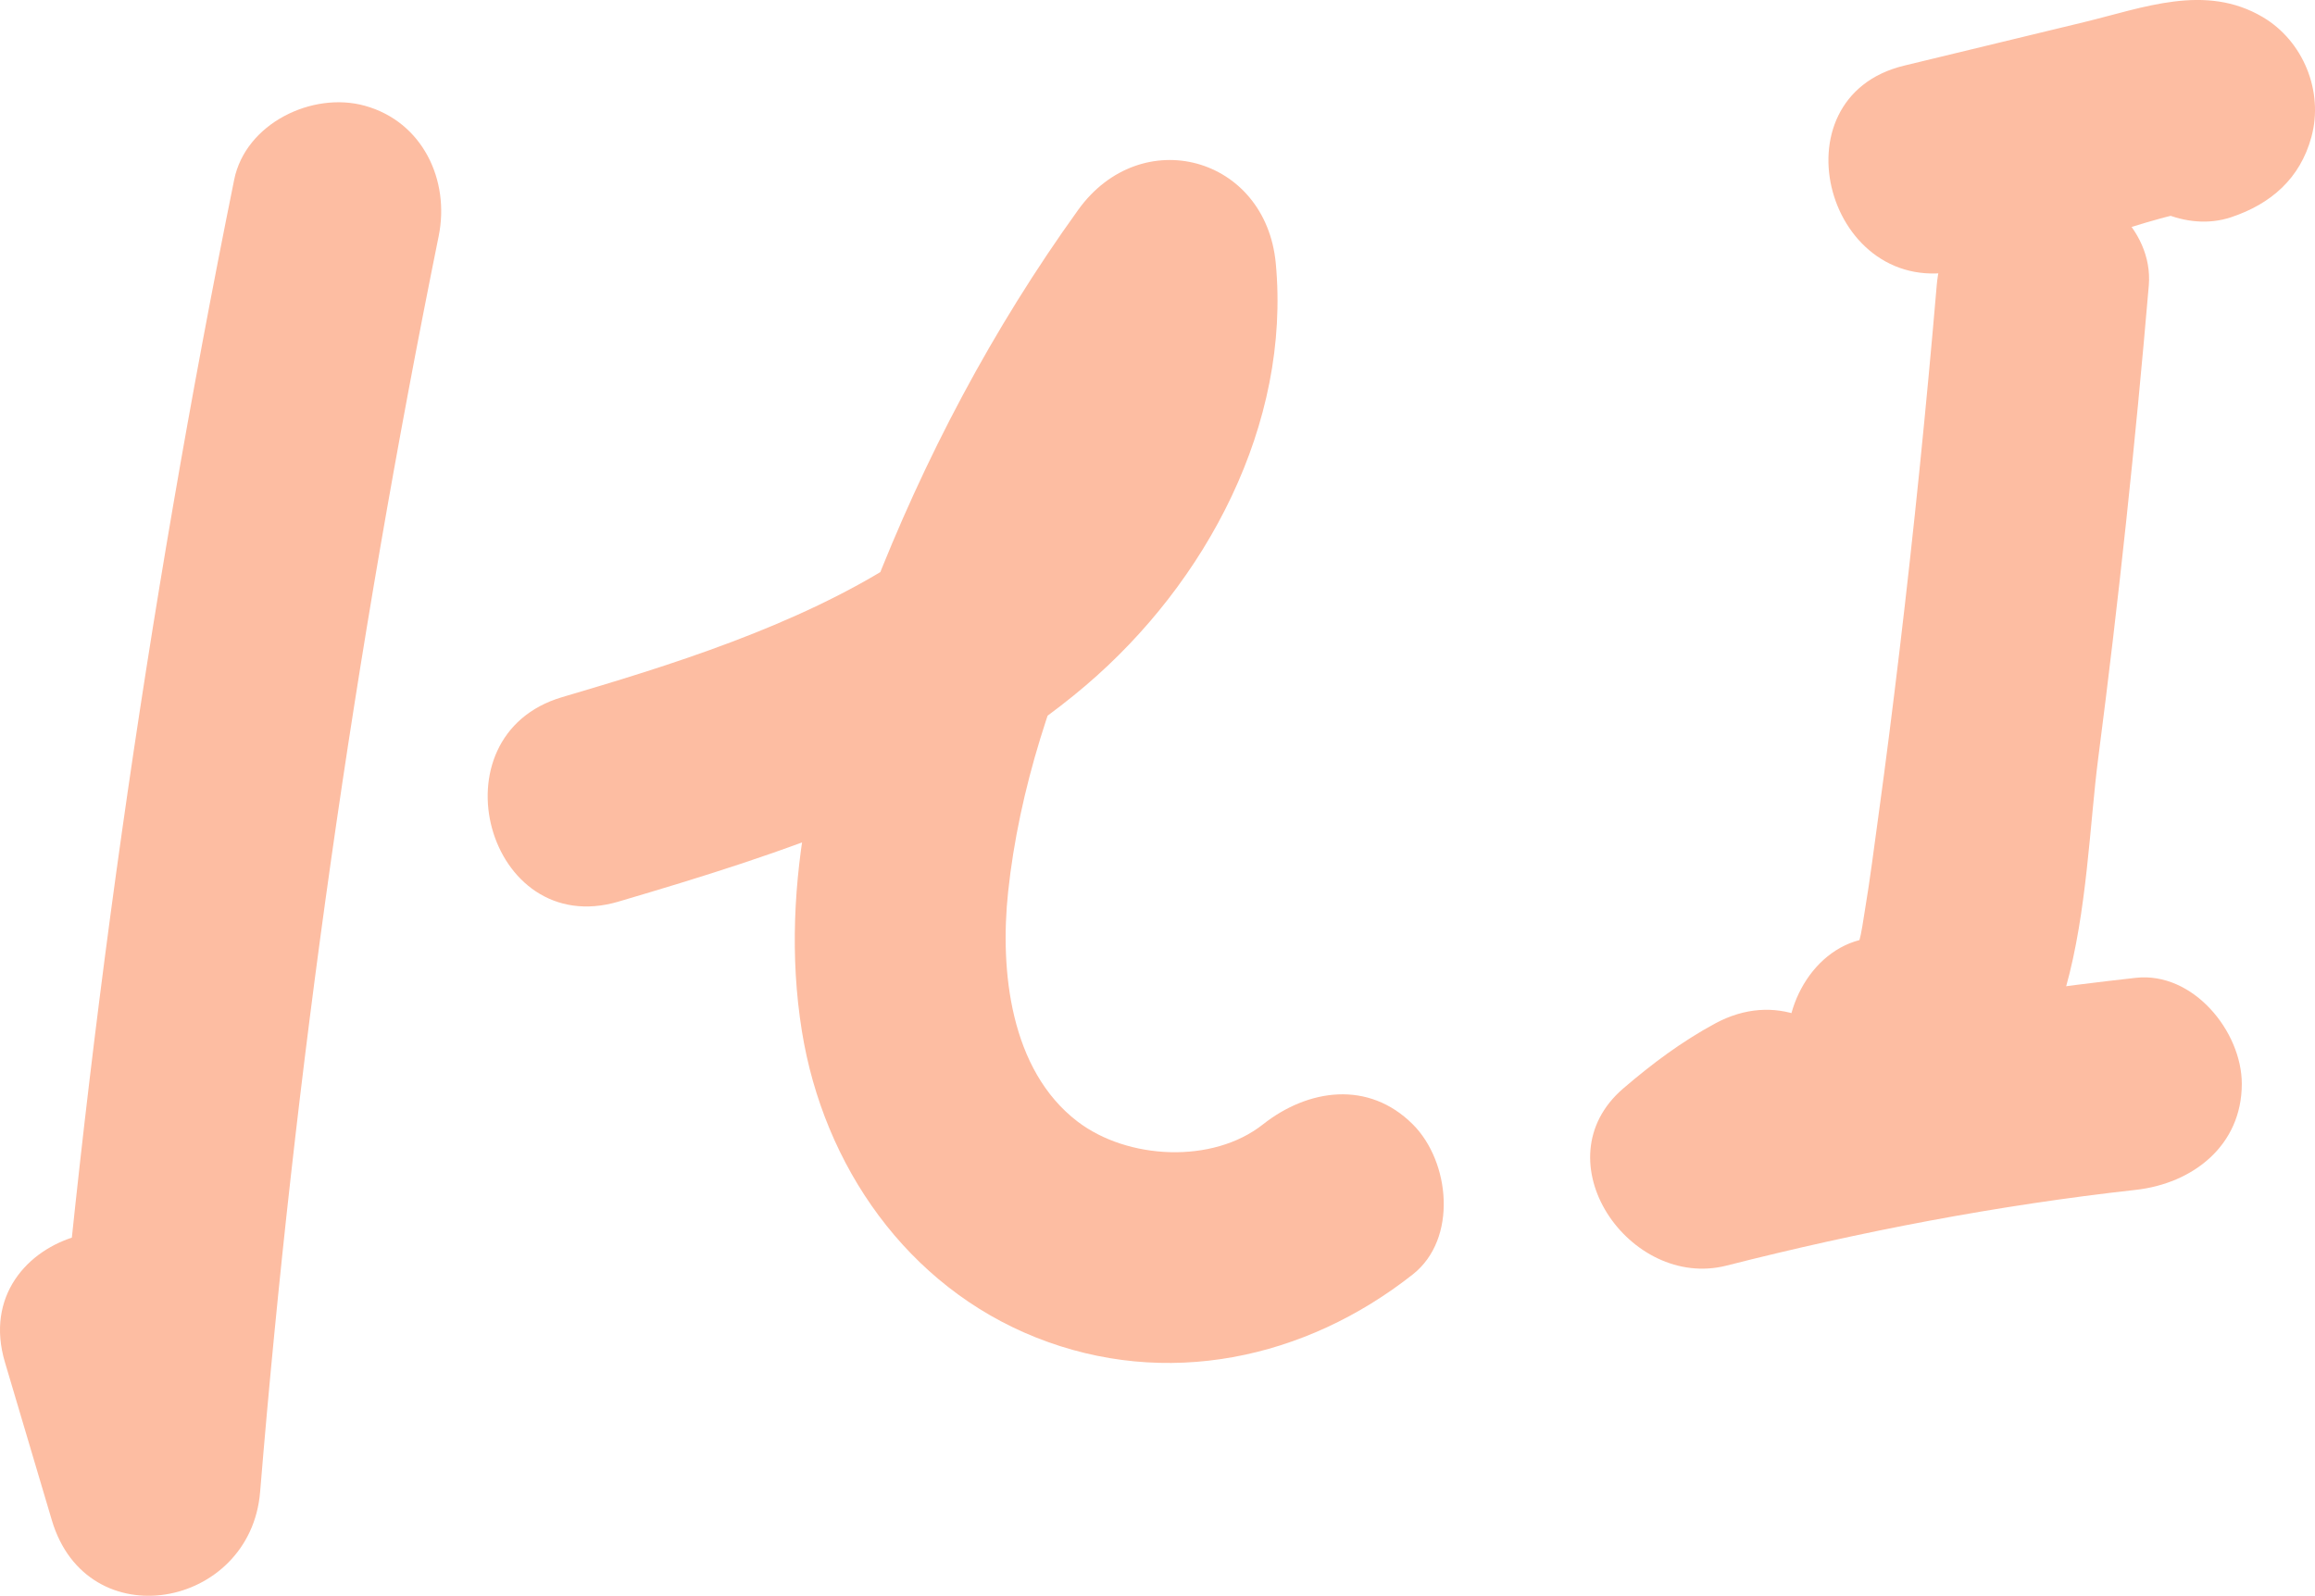   <svg xmlns="http://www.w3.org/2000/svg" viewBox="0 0 212.442 146.481" width="100%" style="vertical-align: middle; max-width: 100%; width: 100%;">
   <g>
    <g>
     <path d="M21.49,16.499C13.429,56.27,7.735,96.509,4.408,136.952l19.115-2.587-4.305-14.505c-3.556-11.98-22.345-6.879-18.768,5.174l4.305,14.505c3.239,10.912,18.233,8.133,19.115-2.587,3.187-38.73,8.667-77.193,16.387-115.279,1.043-5.146-1.484-10.511-6.797-11.971-4.804-1.32-10.922,1.621-11.971,6.797h0Z" fill="rgb(253,189,162)">
     </path>
     <path d="M56.756,82.76c15.185-4.48,30.65-9.407,42.9-19.857,11.048-9.424,18.803-23.947,17.42-38.726-.921-9.844-12.357-12.943-18.134-4.912-7.857,10.923-14.101,22.741-18.96,35.283-4.924,12.708-8.594,26.416-6.395,40.099,1.992,12.393,9.677,23.421,21.479,28.121,11.938,4.754,24.726,1.993,34.591-5.794,4.129-3.259,3.41-10.352,0-13.762-4.077-4.077-9.623-3.268-13.762,0-4.627,3.653-12.439,3.222-16.996-.252-6.219-4.741-7.147-13.912-6.388-21.076,1.993-18.817,12.383-37.705,23.237-52.794l-18.134-4.912c2.348,25.093-27.103,34.231-46.031,39.815-11.987,3.536-6.884,22.325,5.174,18.768h0Z" fill="rgb(253,189,162)">
     </path>
     <path d="M179.909,24.794l11.906-2.879c3.179-.769,7.062-2.314,10.229-2.618l-4.912-1.329,.688,.406-4.472-10.99-.117,.434,6.797-6.797-.468,.156,10.99,4.472-.17-.282c-6.462-10.712-23.299-.94-16.806,9.823l.17,.282c2.129,3.529,6.898,5.836,10.99,4.472,3.672-1.224,6.348-3.56,7.383-7.387,1.129-4.175-.751-8.794-4.472-10.99-5.275-3.113-10.942-.853-16.424,.472l-16.485,3.986c-12.169,2.942-7.016,21.715,5.174,18.768h0Z" fill="rgb(253,189,162)">
     </path>
     <path d="M177.727,26.211c-.957,11.207-2.086,22.398-3.419,33.567-.603,5.048-1.238,10.093-1.932,15.13-.399,2.898-.762,5.807-1.246,8.692-.16,.956-.28,1.952-.538,2.888-.313,1.134,.892-.377,.533-.308-5.164,.995-8.111,7.189-6.797,11.971,1.484,5.401,6.792,7.794,11.971,6.797,15.289-2.945,14.698-23.394,16.246-35.322,1.873-14.435,3.406-28.911,4.645-43.415,.448-5.244-4.793-9.732-9.732-9.732-5.637,0-9.282,4.473-9.732,9.732h0Z" fill="rgb(253,189,162)">
     </path>
     <path d="M157.391,93.95c-3.058,1.65-5.788,3.695-8.425,5.958-7.692,6.602,.587,18.523,9.468,16.265,12.359-3.142,24.882-5.543,37.559-6.953,5.223-.581,9.732-4.057,9.732-9.732,0-4.81-4.474-10.316-9.732-9.732-14.417,1.604-28.672,4.073-42.733,7.648l9.468,16.265c1.374-1.179,2.892-2.055,4.486-2.915,11.026-5.951,1.21-22.761-9.823-16.806h0Z" fill="rgb(253,189,162)">
     </path>
    </g>
   </g>
  </svg>
